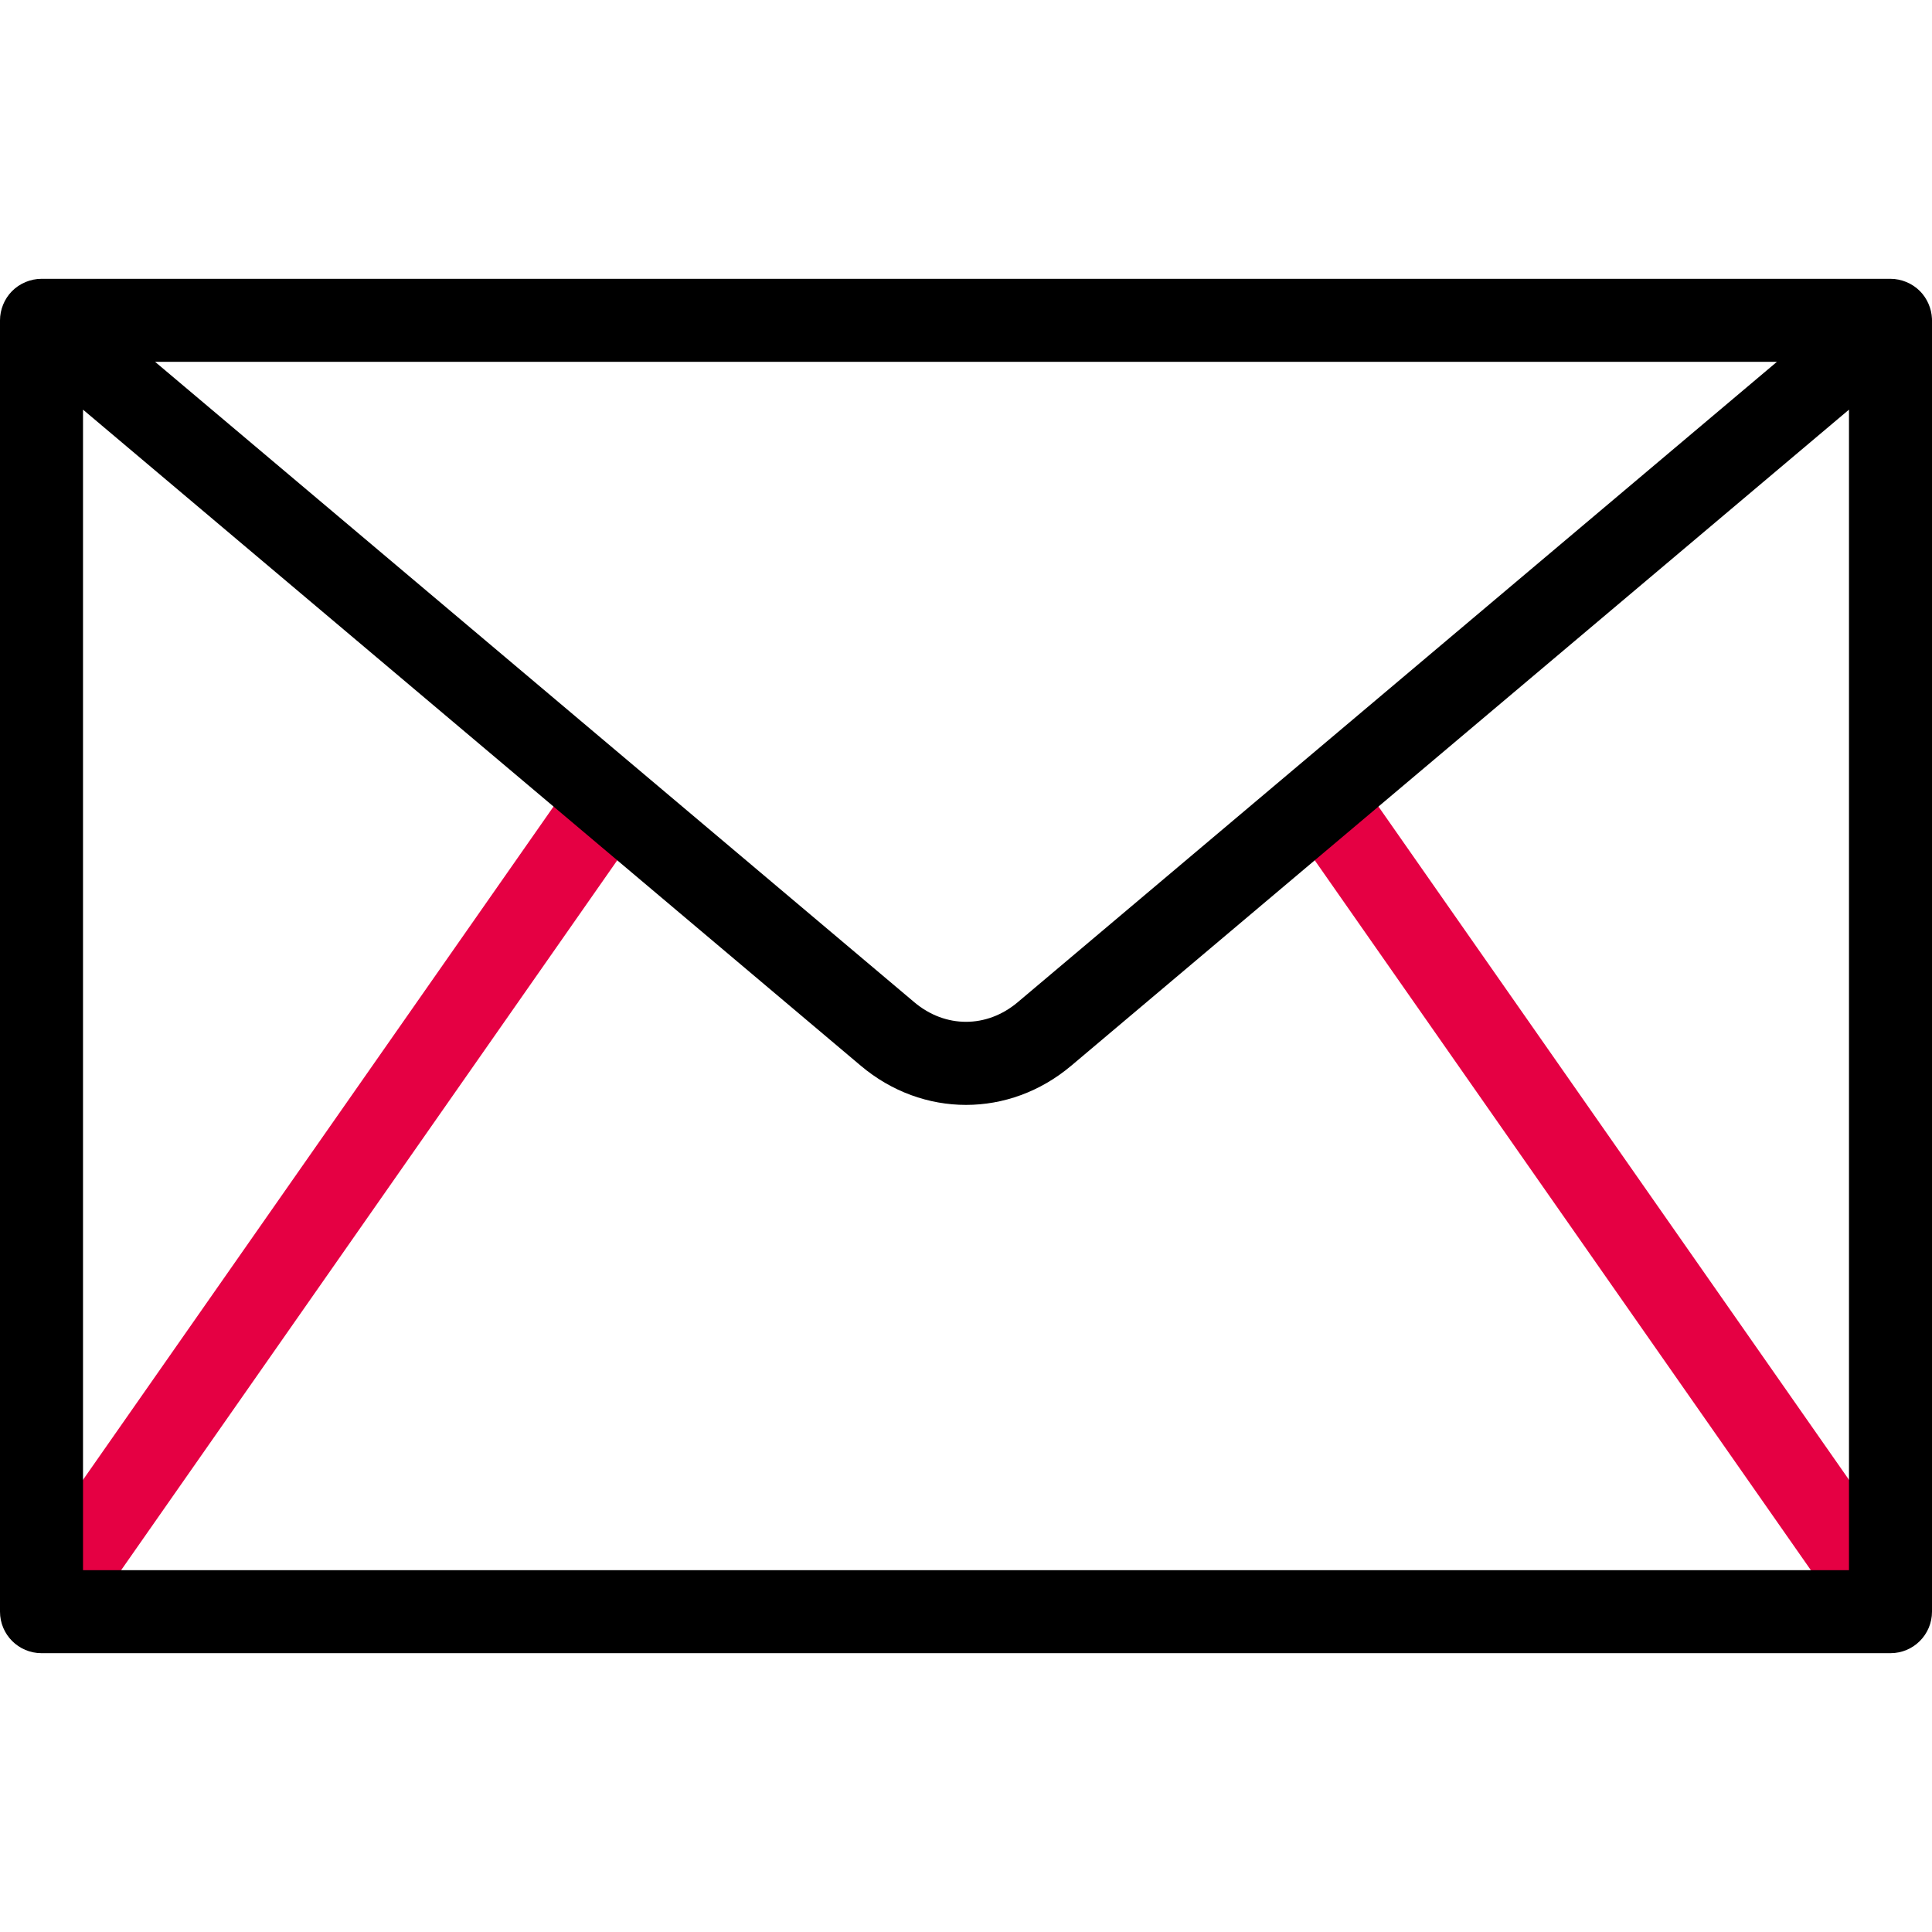 <svg xmlns="http://www.w3.org/2000/svg" id="Capa_1" data-name="Capa 1" width="18.062cm" height="18.062cm" viewBox="0 0 512 512"><defs><style>      .cls-1 {        fill: #000;      }      .cls-1, .cls-2 {        stroke-width: 0px;      }      .cls-2 {        fill: #e50043;      }    </style></defs><path class="cls-2" d="M500.256,435.021c-3.472,0-6.133,1.447-8.272-1.614l-150.464-215.294c-3.48-4.98.617-6.787,5.596-10.267,4.981-3.48,8.957-7.314,12.436-2.336l150.464,215.294c3.48,4.98-.217,7.187-5.196,10.668-1.919,1.34-2.389,3.549-4.564,3.549Z"></path><path class="cls-2" d="M14.467,432.993c-2.176,0-6.702.327-8.62-1.014-4.979-3.48-7.343-6.194-3.862-11.175l150.463-215.294c3.48-4.979,5.616-3.68,10.595-.199,4.98,3.48,10.918,7.822,7.437,12.803L20.016,433.407c-2.139,3.061-2.078-.414-5.549-.414Z"></path><path class="cls-1" d="M511.989,84.42c-.121-2.702-1.282-5.366-3.201-7.292-2.04-2.047-4.899-3.238-7.789-3.238H10.999c-2.913,0-5.796,1.211-7.839,3.288-1.999,2.033-3.16,4.86-3.16,7.712v342.22c0,6.07,4.92,11,11,11h490c6.08,0,11-4.93,11-11V84.89c0-.157-.004-.314-.011-.47ZM470.9,95.89l-201.21,169.72c-8.19,6.91-19.19,6.91-27.38,0L41.1,95.89h429.8ZM490,416.11H22V108.56l206.12,173.87c8.21,6.92,18.04,10.38,27.88,10.38s19.67-3.46,27.88-10.38l206.12-173.87v307.55Z"></path></svg>